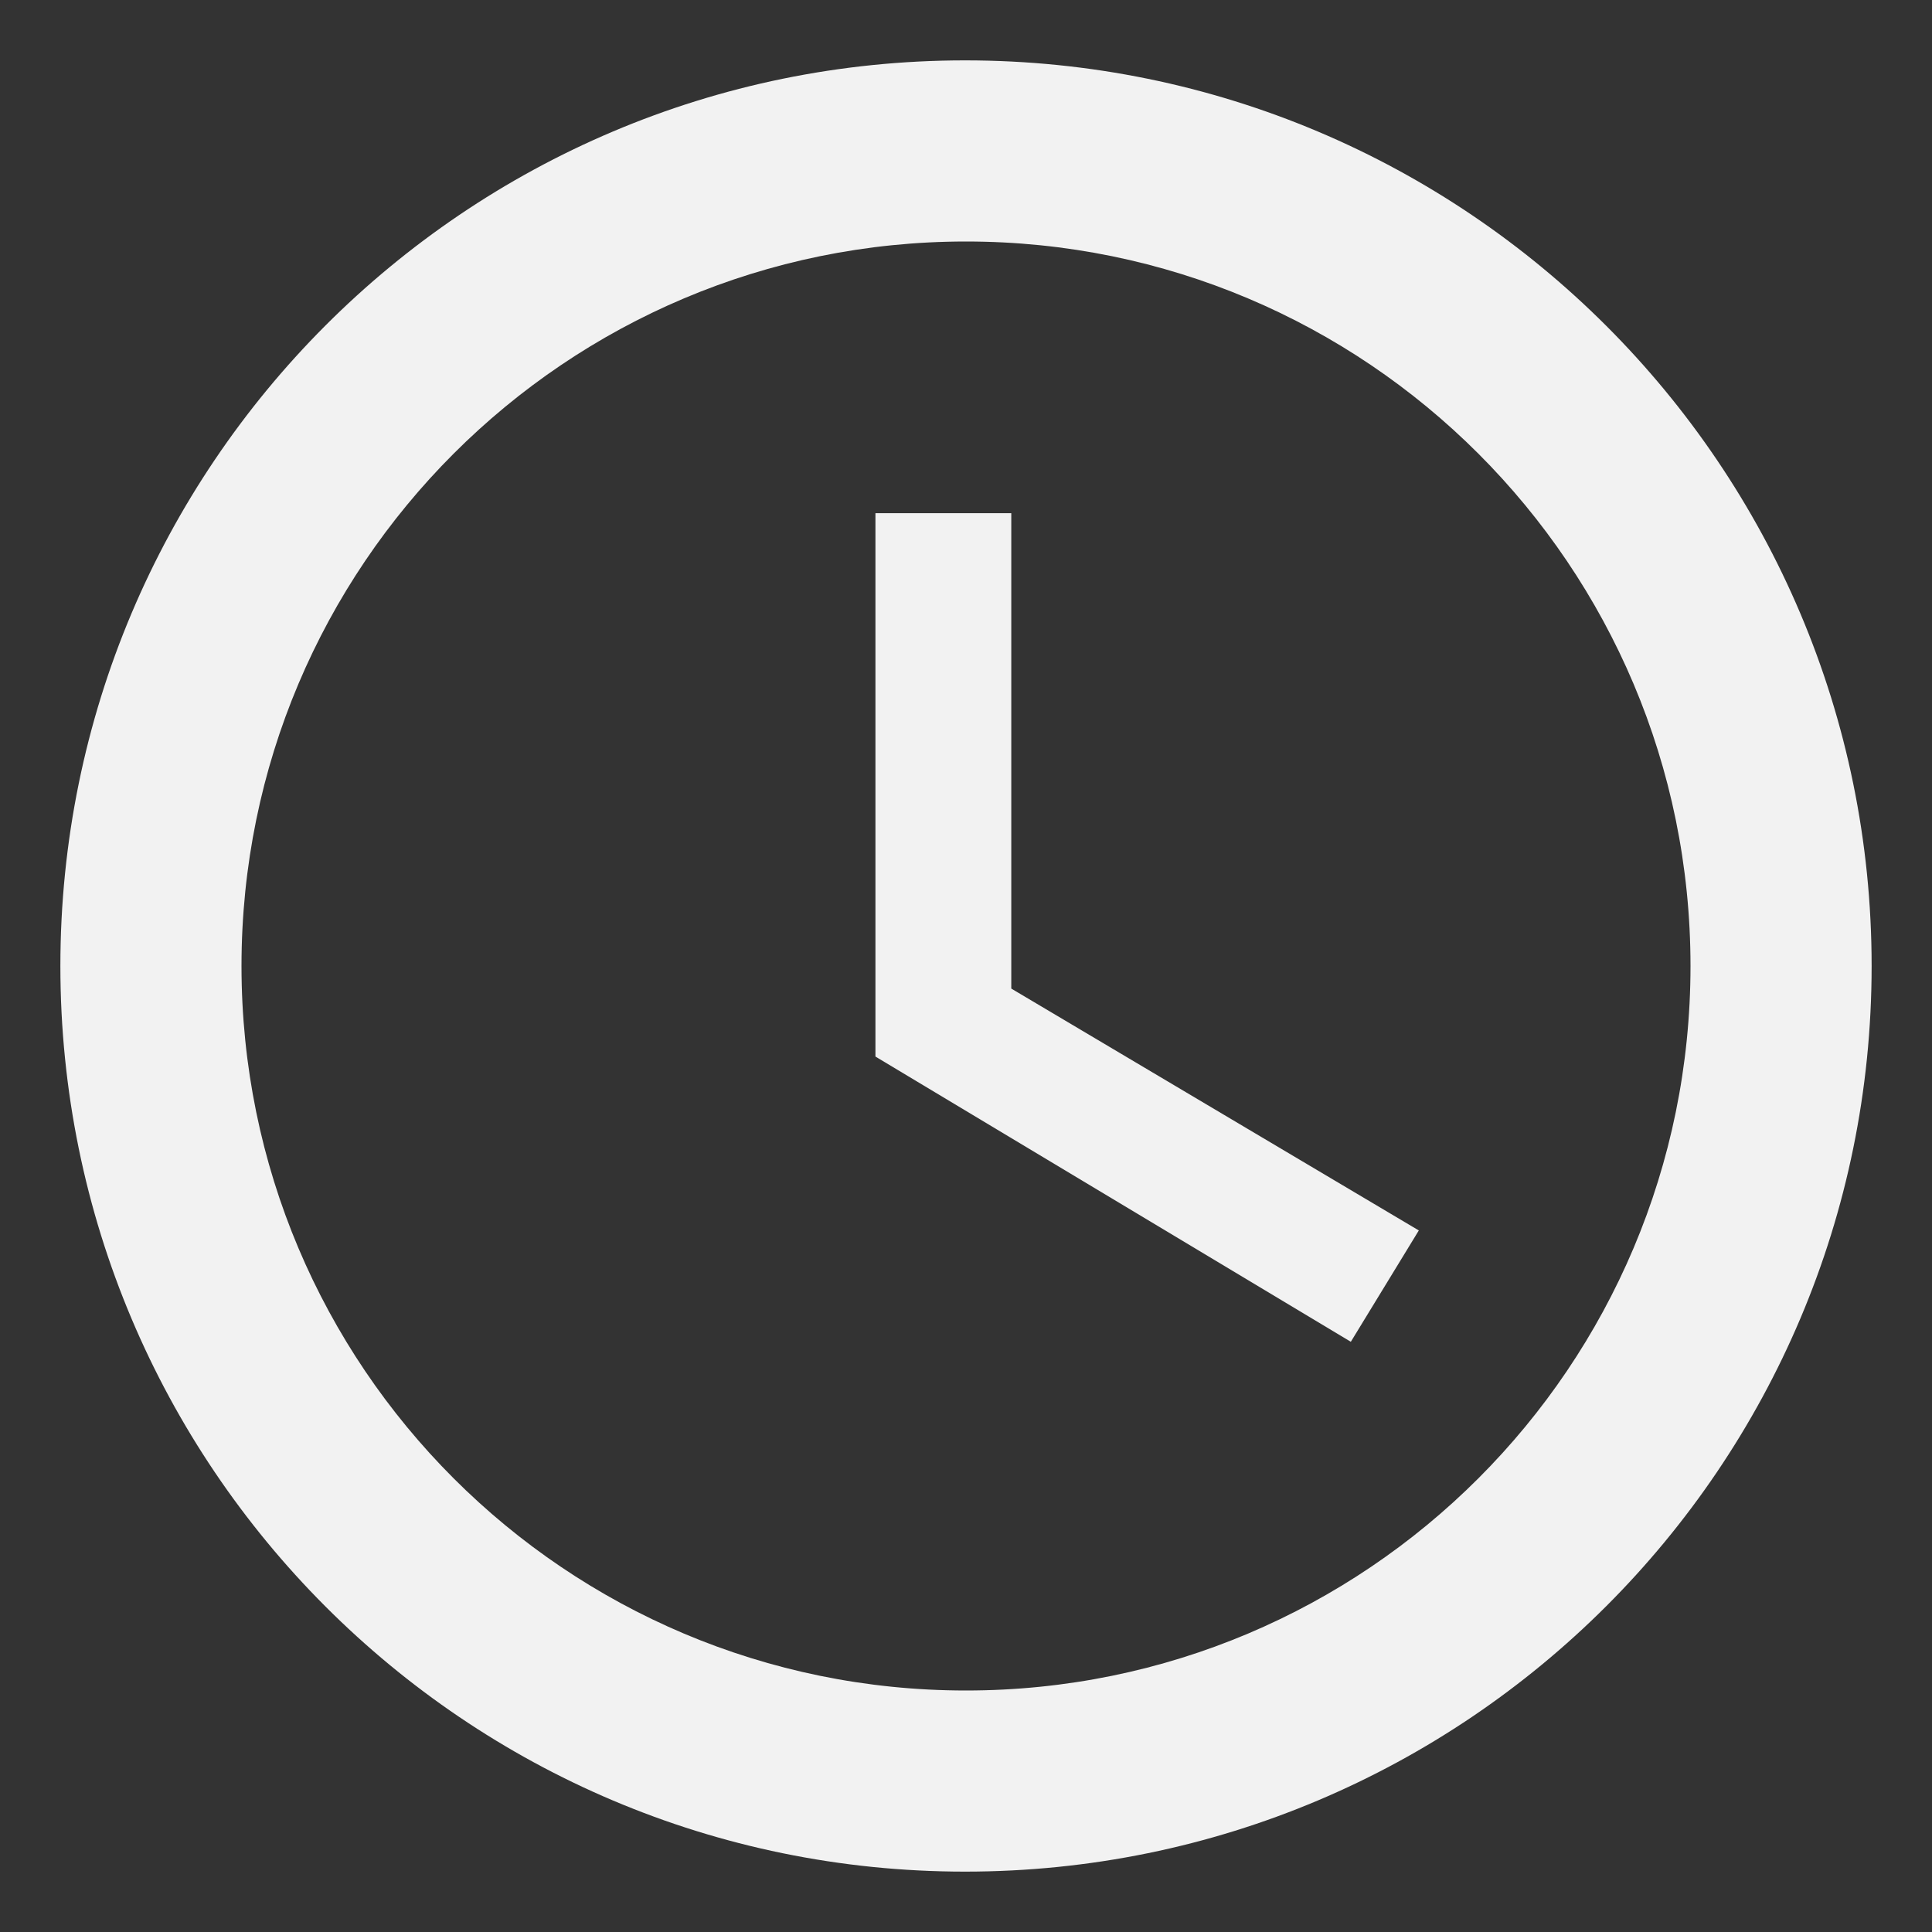 <svg width="16" height="16" viewBox="0 0 16 16" xmlns="http://www.w3.org/2000/svg"><rect x="0" y="0" width="16" height="16" fill="#333333" stroke="none"/><title>Fill 2</title><path d="M7.992.5C3.852.5.5 3.86.5 8c0 4.14 3.352 7.5 7.492 7.5 4.148 0 7.508-3.36 7.508-7.5 0-4.14-3.36-7.5-7.508-7.5zM8 14c-3.315 0-6-2.685-6-6s2.685-6 6-6 6 2.685 6 6-2.685 6-6 6zm.375-9.75H7.25v4.5l3.937 2.362.563-.922-3.375-2.003V4.25z" fill="#F2F2F2" fill-rule="evenodd"/></svg>